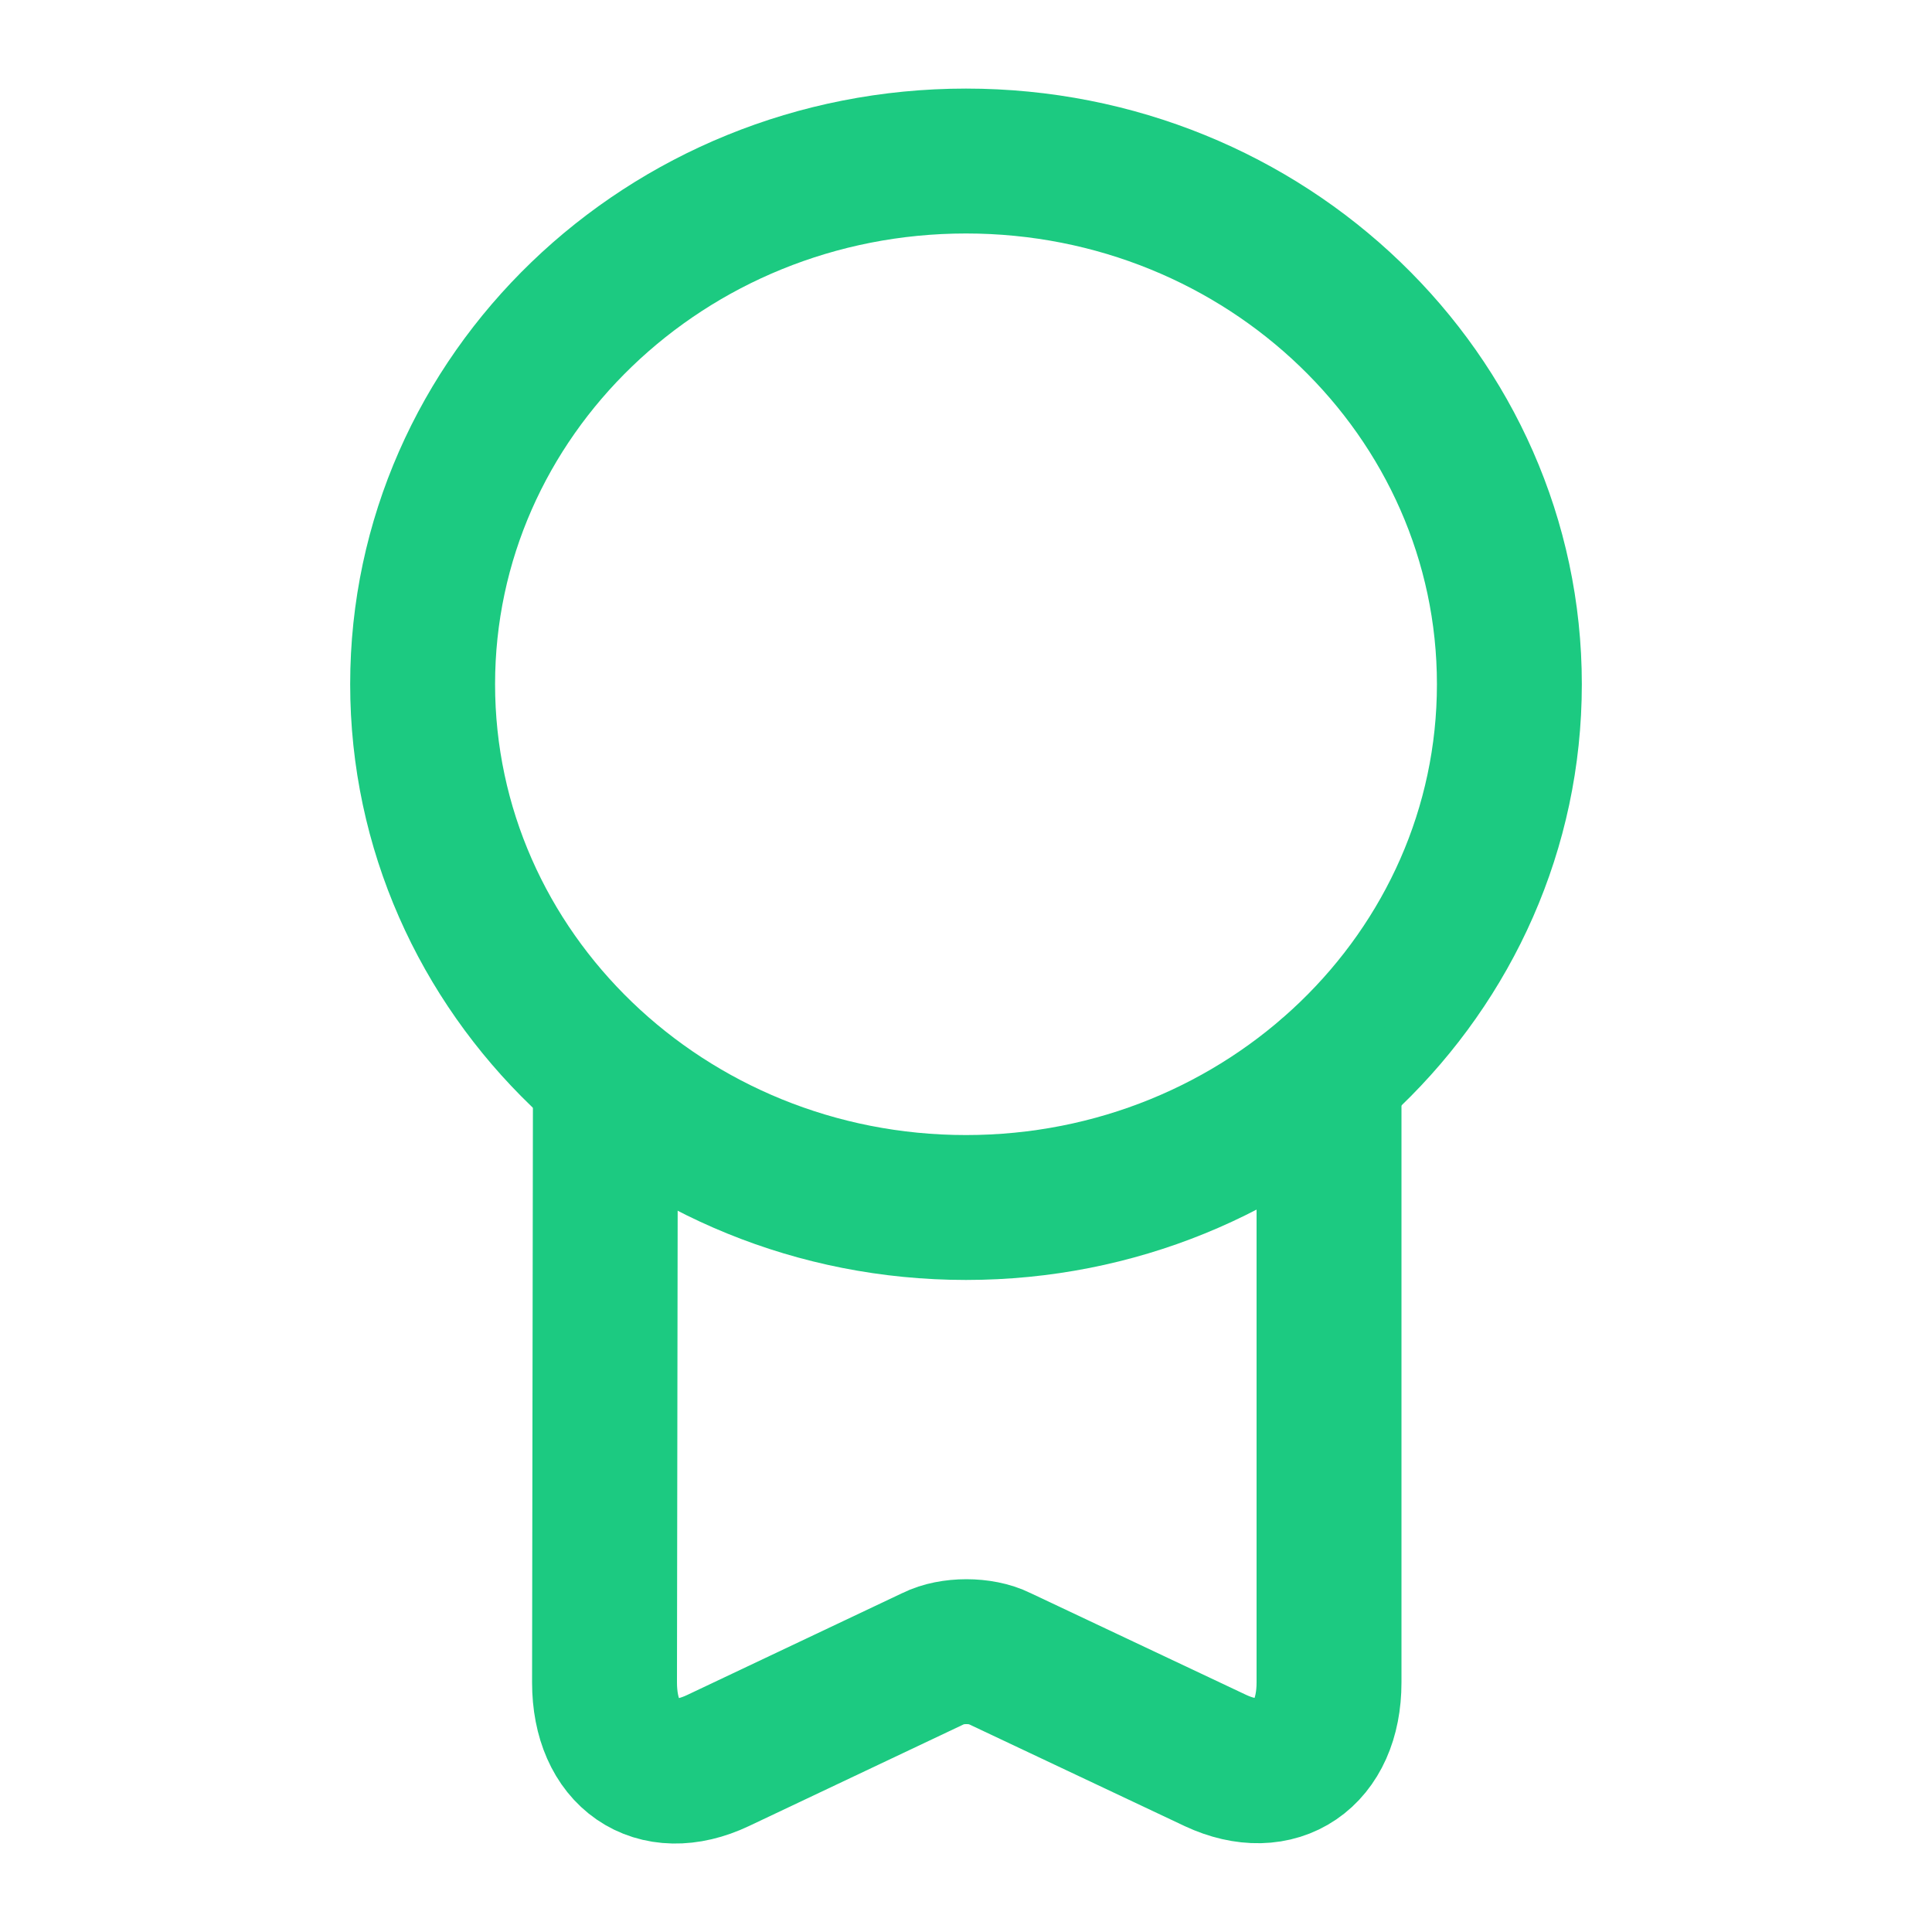 <svg width="20" height="20" viewBox="0 0 20 20" fill="none" xmlns="http://www.w3.org/2000/svg">
<path d="M10 12.5C13.107 12.5 15.625 10.075 15.625 7.083C15.625 4.092 13.107 1.667 10 1.667C6.893 1.667 4.375 4.092 4.375 7.083C4.375 10.075 6.893 12.5 10 12.5Z" stroke="#1CCA81" stroke-width="1.5" stroke-linecap="round" stroke-linejoin="round"/>
<path d="M6.267 11.267L6.258 17.417C6.258 18.167 6.783 18.533 7.433 18.225L9.667 17.167C9.85 17.075 10.158 17.075 10.342 17.167L12.583 18.225C13.225 18.525 13.758 18.167 13.758 17.417V11.117" stroke="#1CCA81" stroke-width="1.5" stroke-linecap="round" stroke-linejoin="round"/>
</svg>
